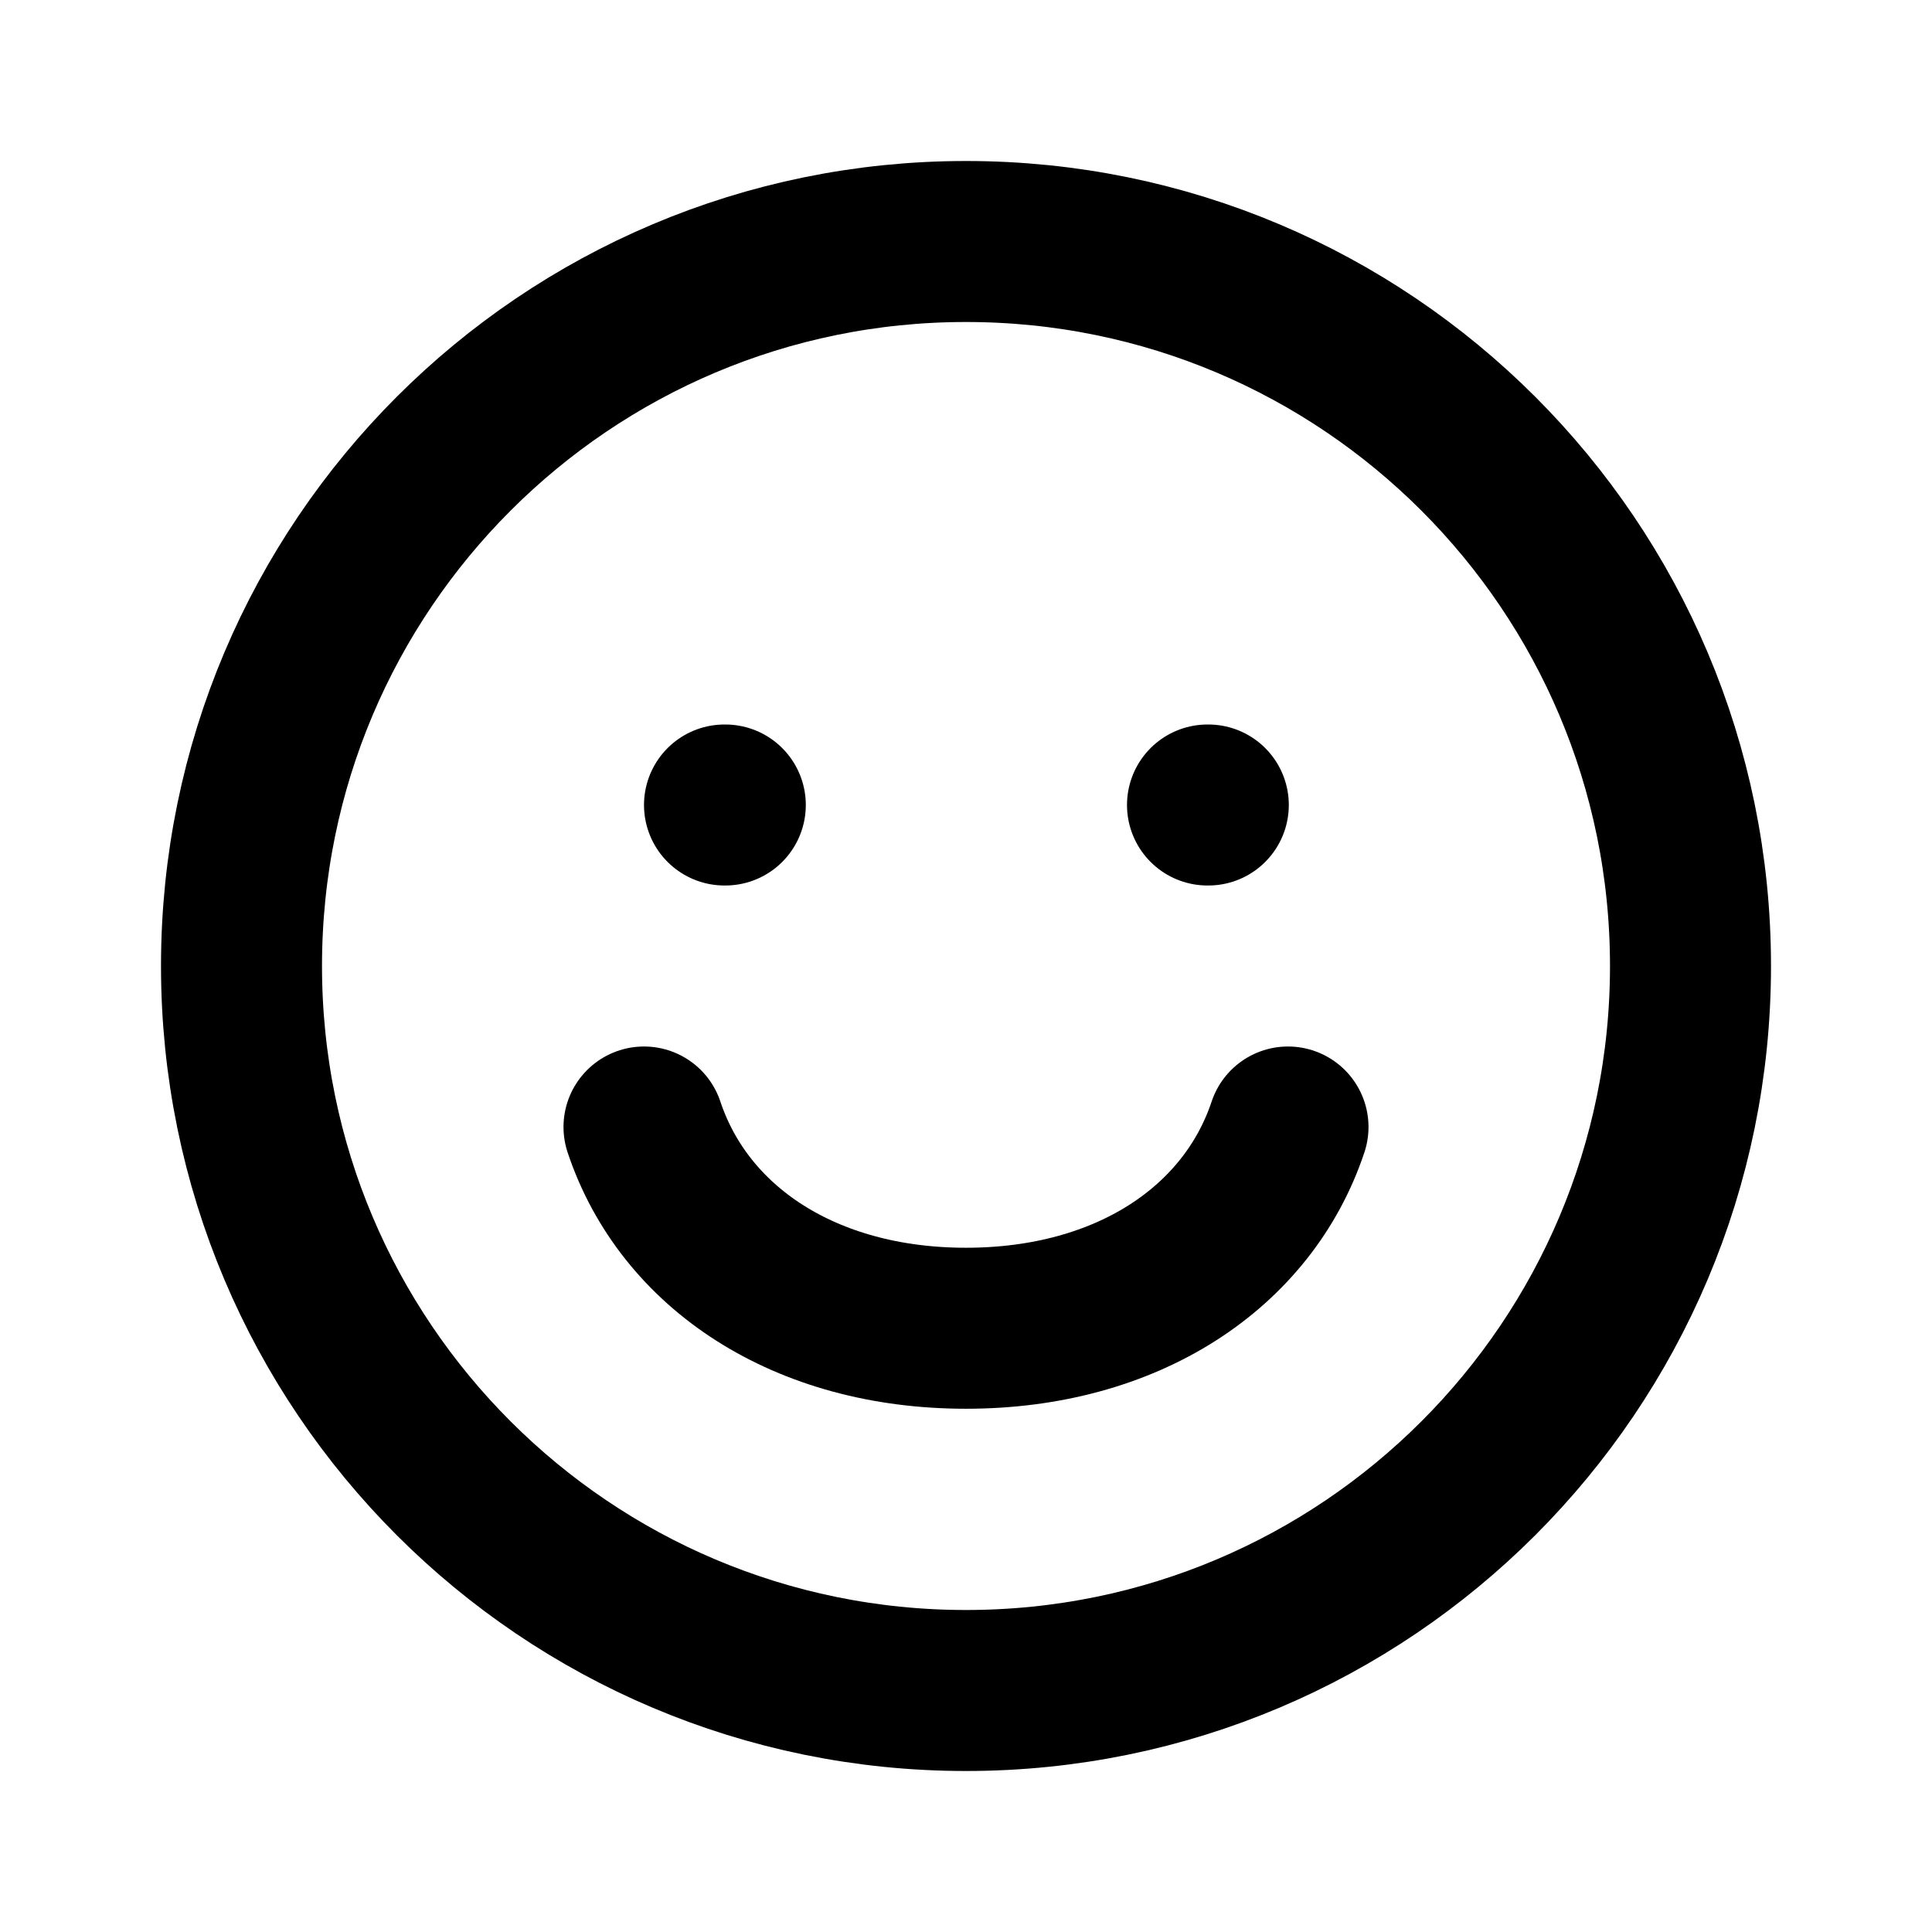 <?xml version="1.0" encoding="UTF-8"?>
<svg width="24" height="24" viewBox="0 0 24 24" fill="none" xmlns="http://www.w3.org/2000/svg">
    <path d="M12 3C16.971 3 21 7.029 21 12C21 16.971 16.971 21 12 21C7.029 21 3 16.971 3 12C3 7.029 7.029 3 12 3Z" stroke="currentColor" stroke-width="2"/>
    <path d="M8 14C8.5 15.5 10 16.5 12 16.5C14 16.5 15.5 15.5 16 14" stroke="currentColor" stroke-width="2" stroke-linecap="round"/>
    <path d="M9 10H9.01" stroke="currentColor" stroke-width="2" stroke-linecap="round"/>
    <path d="M15 10H15.01" stroke="currentColor" stroke-width="2" stroke-linecap="round"/>
</svg> 